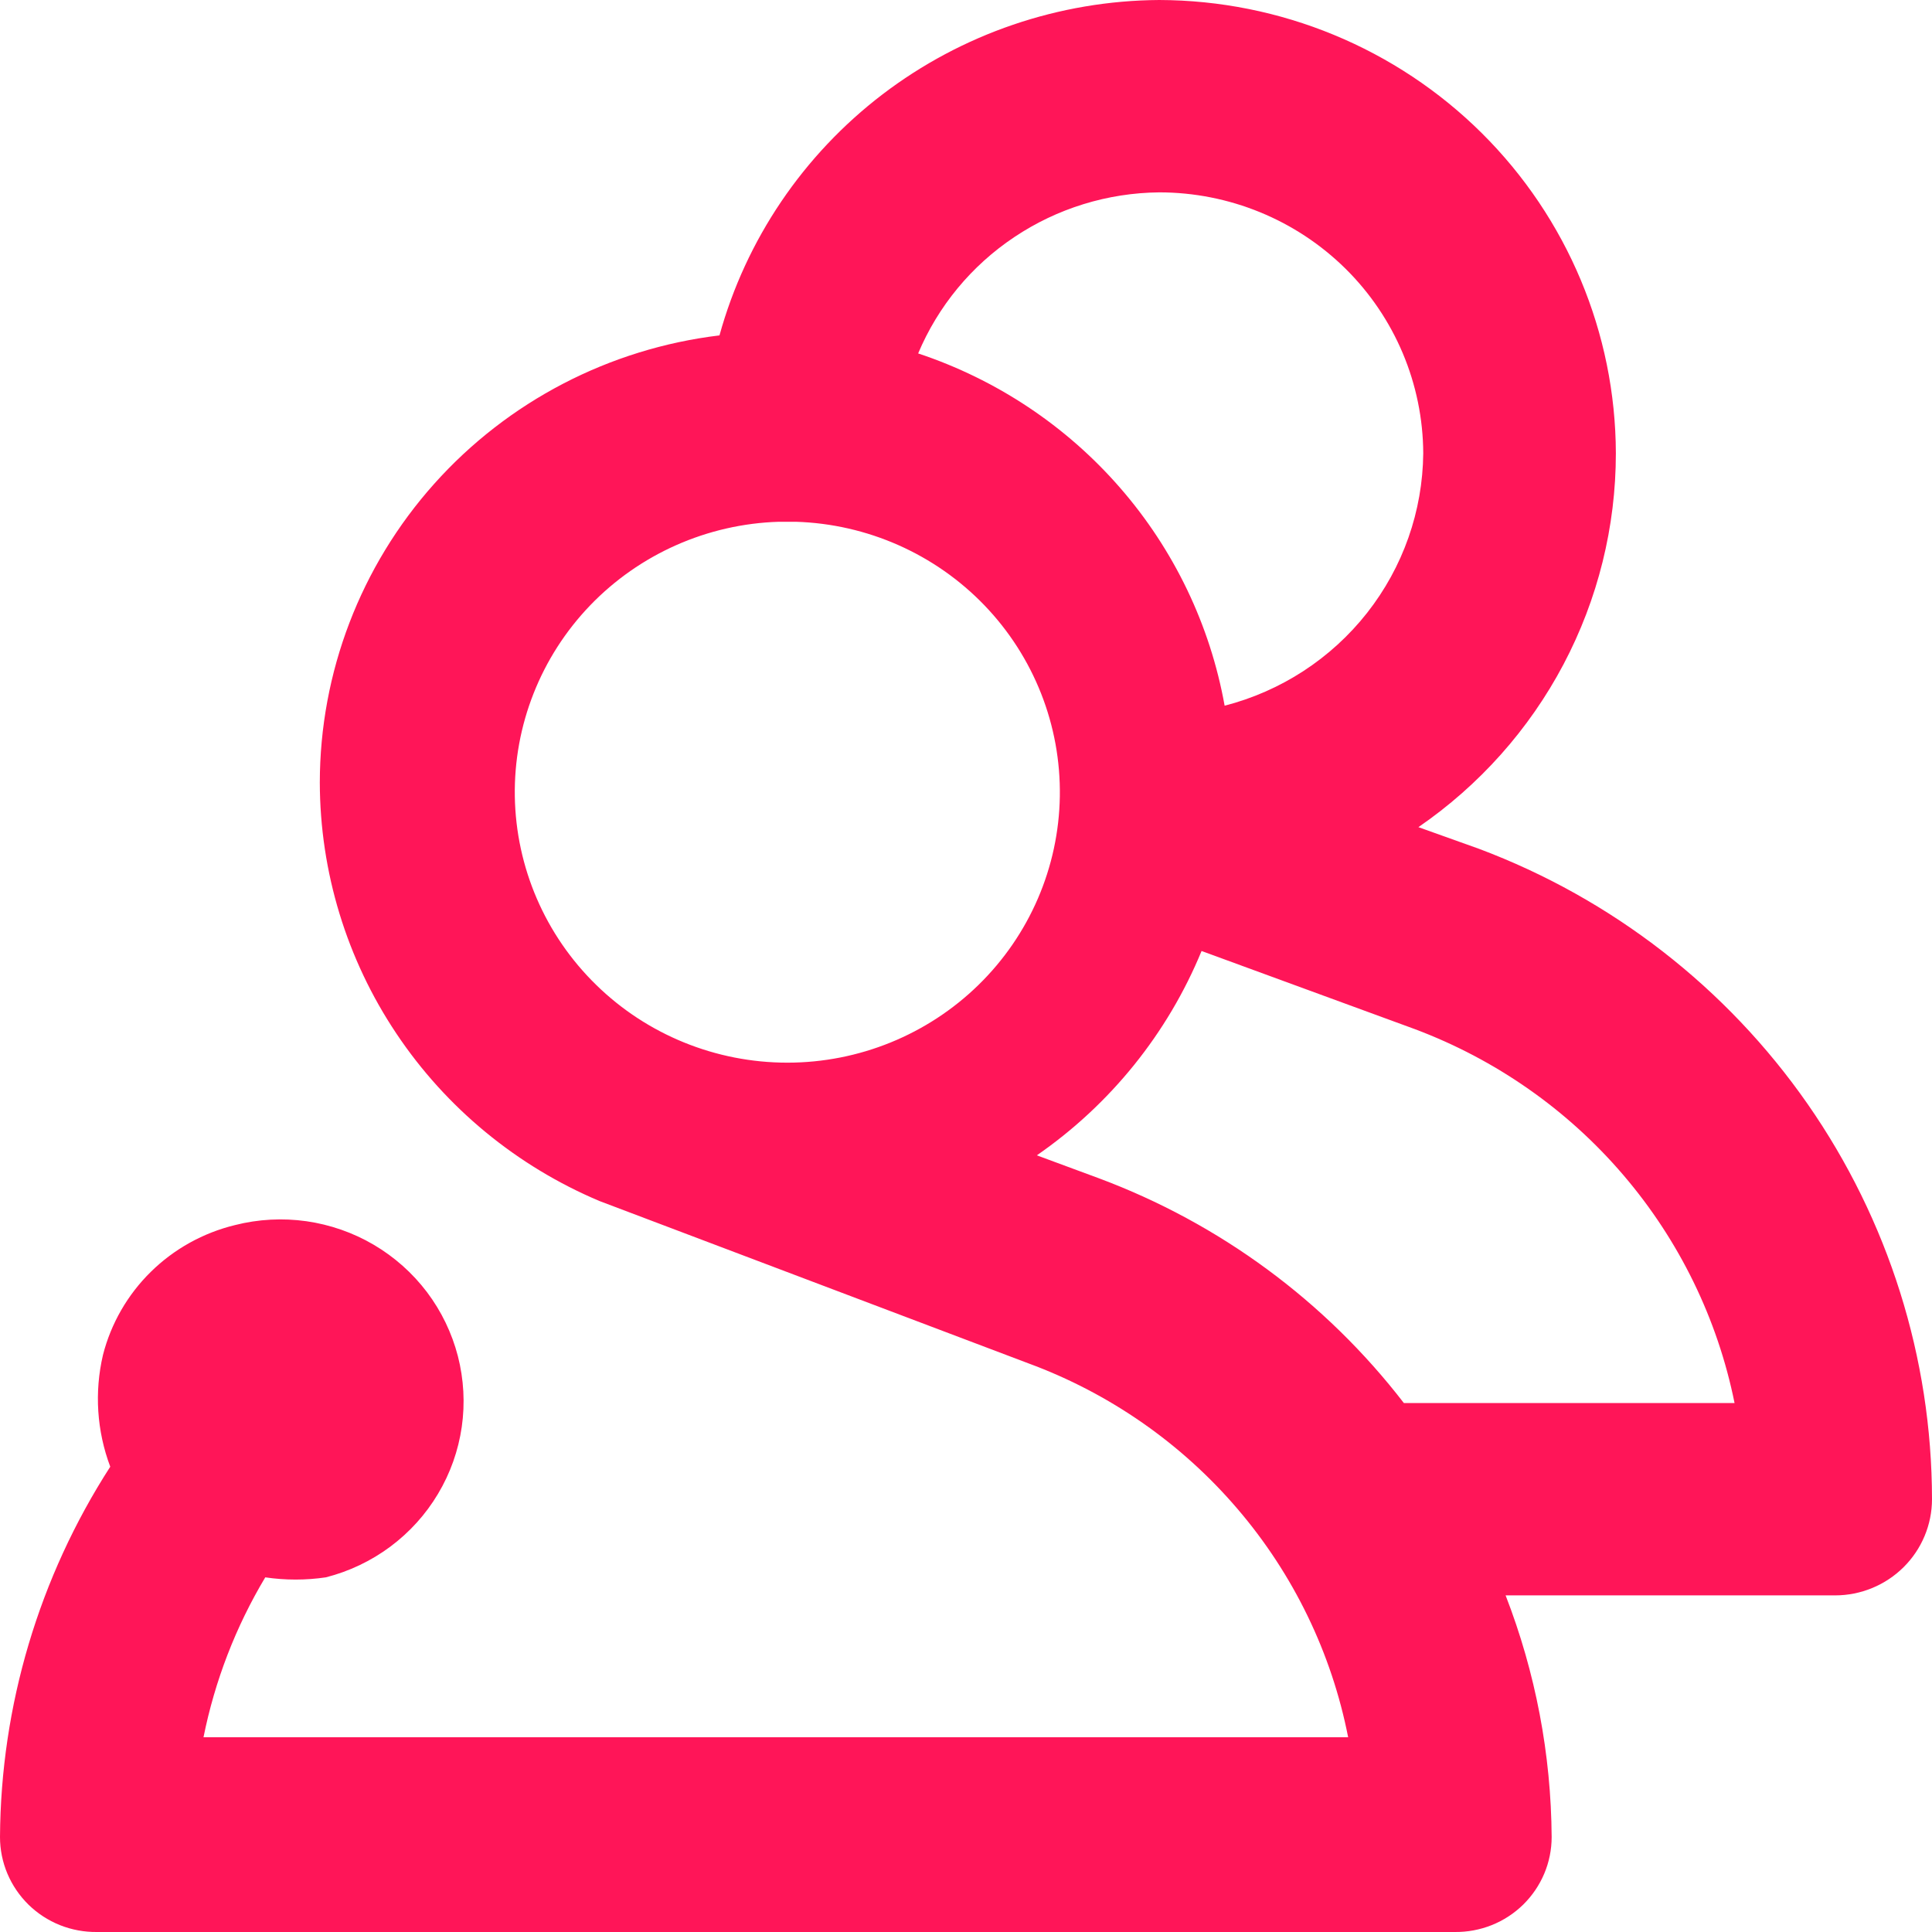 <svg width="30" height="30" viewBox="0 0 30 30" fill="none" xmlns="http://www.w3.org/2000/svg">
<path d="M22.965 13.18L22.025 12.844C22.971 12.194 23.744 11.327 24.278 10.316C24.812 9.304 25.091 8.18 25.091 7.038C25.086 5.173 24.337 3.386 23.009 2.067C21.68 0.748 19.879 0.005 18 0C16.445 0.01 14.937 0.525 13.704 1.465C12.472 2.406 11.583 3.72 11.172 5.208C9.462 5.414 7.886 6.233 6.742 7.513C5.599 8.792 4.967 10.443 4.966 12.153C4.969 13.539 5.382 14.894 6.155 16.049C6.927 17.204 8.025 18.108 9.31 18.65V18.65L15.969 21.17C17.228 21.634 18.346 22.412 19.215 23.429C20.085 24.445 20.677 25.667 20.934 26.976H3.16C3.336 26.1 3.66 25.26 4.119 24.493C4.431 24.539 4.748 24.539 5.06 24.493C5.421 24.401 5.761 24.239 6.06 24.017C6.359 23.794 6.611 23.516 6.801 23.197C6.992 22.878 7.117 22.525 7.17 22.158C7.223 21.791 7.202 21.417 7.11 21.058C7.017 20.699 6.854 20.361 6.63 20.064C6.406 19.768 6.125 19.518 5.804 19.329C5.483 19.14 5.127 19.016 4.757 18.963C4.387 18.911 4.011 18.931 3.649 19.023C3.155 19.143 2.703 19.394 2.342 19.749C1.981 20.104 1.724 20.55 1.599 21.039C1.464 21.616 1.503 22.22 1.712 22.775C0.605 24.493 0.012 26.486 4.76945e-09 28.525C-1.57564e-05 28.72 0.039 28.914 0.115 29.094C0.191 29.274 0.302 29.437 0.442 29.575C0.582 29.712 0.748 29.82 0.93 29.893C1.113 29.966 1.308 30.002 1.505 30H22.589C22.786 30.002 22.981 29.966 23.164 29.893C23.346 29.82 23.512 29.712 23.652 29.575C23.792 29.437 23.903 29.274 23.979 29.094C24.055 28.914 24.094 28.72 24.094 28.525C24.086 27.242 23.844 25.971 23.379 24.773H28.495C28.894 24.773 29.277 24.615 29.559 24.335C29.841 24.055 30 23.675 30 23.279C29.998 21.086 29.324 18.946 28.068 17.142C26.811 15.338 25.032 13.956 22.965 13.18V13.18ZM18 2.987C19.084 2.987 20.124 3.413 20.893 4.172C21.661 4.931 22.095 5.962 22.1 7.038C22.092 7.937 21.785 8.809 21.228 9.517C20.67 10.226 19.893 10.732 19.016 10.958C18.791 9.706 18.23 8.537 17.393 7.575C16.556 6.612 15.472 5.892 14.257 5.488C14.566 4.754 15.085 4.125 15.751 3.681C16.416 3.236 17.198 2.995 18 2.987V2.987ZM12.094 8.102H12.357C13.468 8.136 14.52 8.603 15.287 9.4C16.054 10.198 16.474 11.263 16.457 12.366C16.44 13.468 15.986 14.52 15.195 15.293C14.403 16.067 13.337 16.501 12.226 16.501C11.115 16.501 10.048 16.067 9.257 15.293C8.465 14.52 8.012 13.468 7.994 12.366C7.977 11.263 8.397 10.198 9.164 9.4C9.931 8.603 10.984 8.136 12.094 8.102V8.102ZM21.799 21.786C20.58 20.204 18.938 18.995 17.06 18.295L16.1 17.94C17.243 17.149 18.131 16.047 18.658 14.767L21.969 15.98C23.224 16.451 24.339 17.23 25.207 18.246C26.076 19.262 26.67 20.48 26.934 21.786H21.799Z" fill="#FF1558"/>
</svg>
